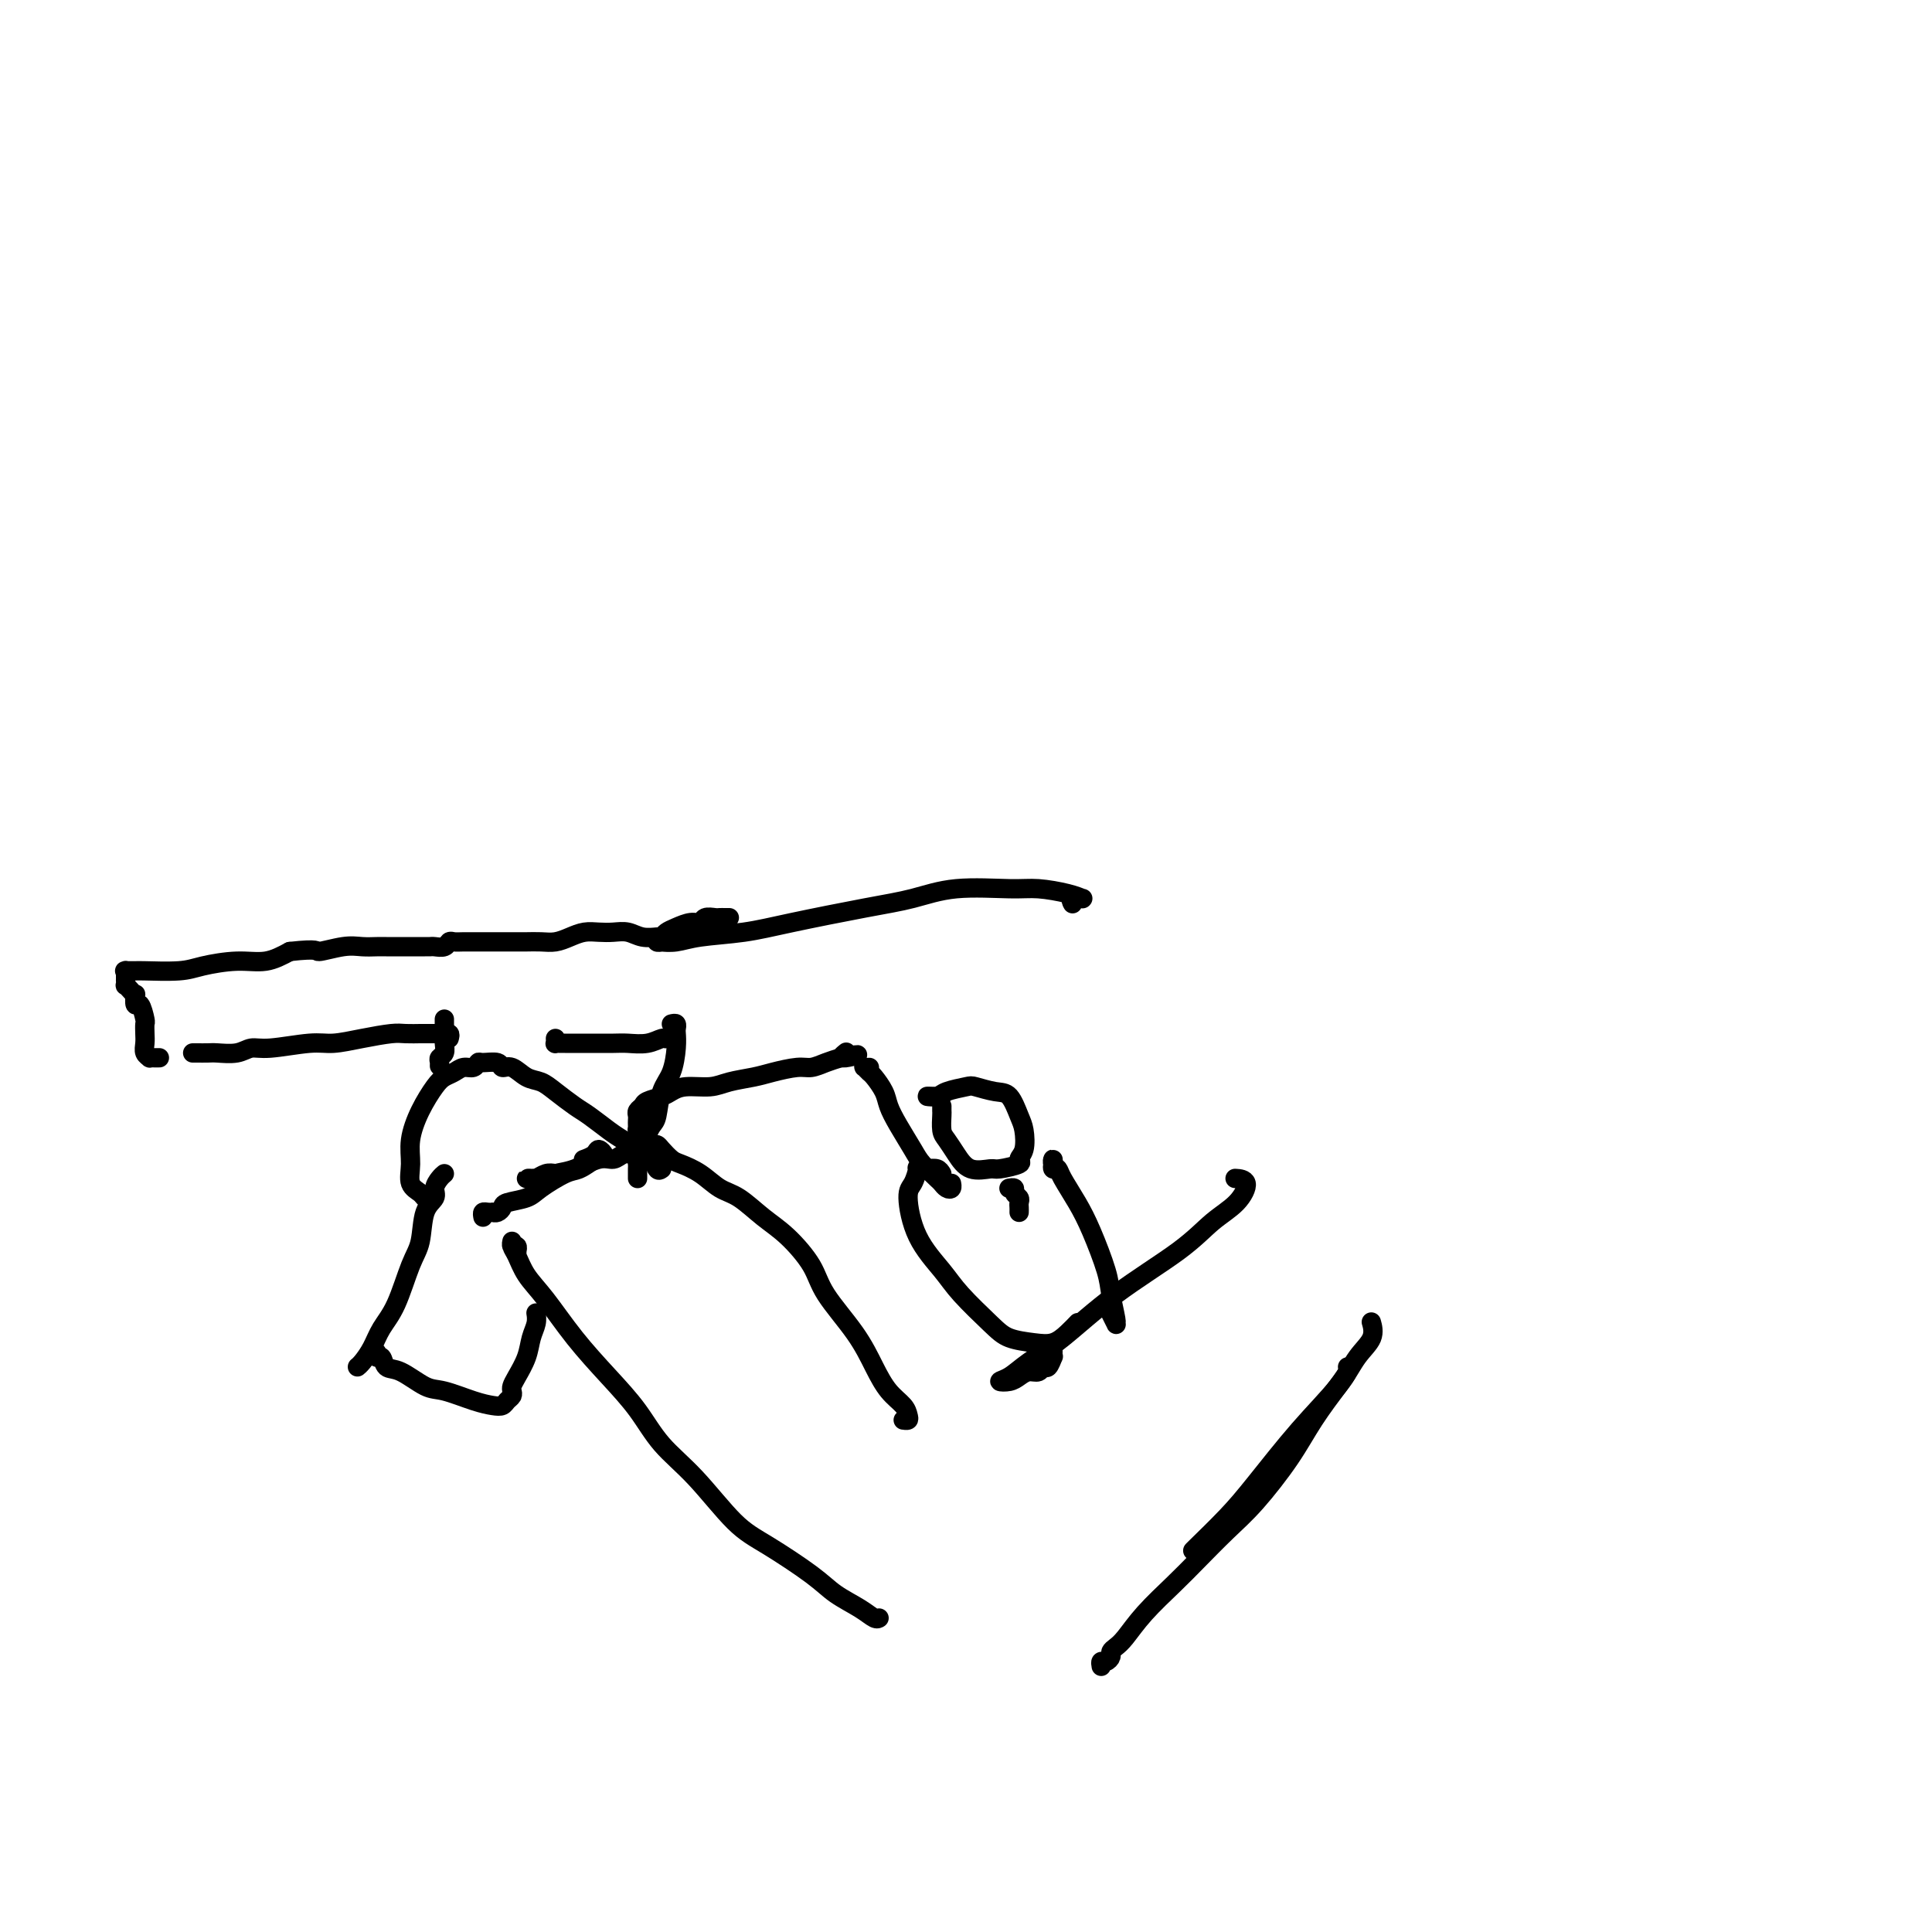 <svg viewBox='0 0 400 400' version='1.1' xmlns='http://www.w3.org/2000/svg' xmlns:xlink='http://www.w3.org/1999/xlink'><g fill='none' stroke='#000000' stroke-width='4' stroke-linecap='round' stroke-linejoin='round'><path d='M100,252c-0.081,-0.422 -0.163,-0.844 0,-1c0.163,-0.156 0.569,-0.045 1,0c0.431,0.045 0.886,0.023 1,0c0.114,-0.023 -0.114,-0.047 0,0c0.114,0.047 0.570,0.166 1,0c0.430,-0.166 0.836,-0.615 1,-1c0.164,-0.385 0.087,-0.704 1,-1c0.913,-0.296 2.816,-0.569 4,-1c1.184,-0.431 1.651,-1.020 3,-2c1.349,-0.980 3.582,-2.353 5,-3c1.418,-0.647 2.023,-0.570 3,-1c0.977,-0.430 2.327,-1.366 3,-2c0.673,-0.634 0.670,-0.965 1,-1c0.330,-0.035 0.992,0.225 1,0c0.008,-0.225 -0.637,-0.937 -1,-1c-0.363,-0.063 -0.444,0.521 -1,1c-0.556,0.479 -1.587,0.851 -2,1c-0.413,0.149 -0.206,0.074 0,0'/><path d='M115,243c-0.639,-0.113 -1.279,-0.226 -2,0c-0.721,0.226 -1.524,0.792 -2,1c-0.476,0.208 -0.623,0.056 -1,0c-0.377,-0.056 -0.982,-0.018 -1,0c-0.018,0.018 0.552,0.017 1,0c0.448,-0.017 0.773,-0.051 1,0c0.227,0.051 0.354,0.186 1,0c0.646,-0.186 1.811,-0.695 3,-1c1.189,-0.305 2.402,-0.408 4,-1c1.598,-0.592 3.581,-1.674 5,-2c1.419,-0.326 2.272,0.105 3,0c0.728,-0.105 1.330,-0.746 2,-1c0.670,-0.254 1.409,-0.121 2,0c0.591,0.121 1.035,0.228 1,0c-0.035,-0.228 -0.548,-0.792 -1,-1c-0.452,-0.208 -0.843,-0.059 -1,0c-0.157,0.059 -0.078,0.030 0,0'/><path d='M131,237c0.445,0.030 0.890,0.061 1,0c0.110,-0.061 -0.114,-0.212 0,0c0.114,0.212 0.567,0.789 1,1c0.433,0.211 0.847,0.057 1,0c0.153,-0.057 0.044,-0.016 0,0c-0.044,0.016 -0.022,0.008 0,0'/><path d='M132,244c0.002,-0.330 0.003,-0.661 0,-1c-0.003,-0.339 -0.011,-0.687 0,-1c0.011,-0.313 0.042,-0.591 0,-1c-0.042,-0.409 -0.156,-0.951 0,-1c0.156,-0.049 0.580,0.393 1,0c0.420,-0.393 0.834,-1.623 1,-2c0.166,-0.377 0.085,0.097 0,0c-0.085,-0.097 -0.174,-0.765 0,-1c0.174,-0.235 0.611,-0.036 1,0c0.389,0.036 0.729,-0.091 1,0c0.271,0.091 0.473,0.399 1,1c0.527,0.601 1.378,1.496 2,2c0.622,0.504 1.015,0.617 2,1c0.985,0.383 2.562,1.037 4,2c1.438,0.963 2.739,2.234 4,3c1.261,0.766 2.484,1.027 4,2c1.516,0.973 3.325,2.660 5,4c1.675,1.340 3.214,2.335 5,4c1.786,1.665 3.818,4.000 5,6c1.182,2.000 1.514,3.666 3,6c1.486,2.334 4.125,5.336 6,8c1.875,2.664 2.987,4.991 4,7c1.013,2.009 1.928,3.701 3,5c1.072,1.299 2.301,2.204 3,3c0.699,0.796 0.868,1.481 1,2c0.132,0.519 0.228,0.870 0,1c-0.228,0.130 -0.779,0.037 -1,0c-0.221,-0.037 -0.110,-0.019 0,0'/><path d='M107,260c0.008,-0.456 0.016,-0.911 0,-1c-0.016,-0.089 -0.058,0.189 0,0c0.058,-0.189 0.214,-0.845 0,-1c-0.214,-0.155 -0.799,0.191 -1,0c-0.201,-0.191 -0.019,-0.918 0,-1c0.019,-0.082 -0.125,0.481 0,1c0.125,0.519 0.520,0.993 1,2c0.480,1.007 1.044,2.546 2,4c0.956,1.454 2.305,2.824 4,5c1.695,2.176 3.738,5.158 6,8c2.262,2.842 4.743,5.545 7,8c2.257,2.455 4.290,4.664 6,7c1.710,2.336 3.097,4.799 5,7c1.903,2.201 4.321,4.140 7,7c2.679,2.860 5.620,6.642 8,9c2.380,2.358 4.199,3.291 7,5c2.801,1.709 6.582,4.195 9,6c2.418,1.805 3.471,2.928 5,4c1.529,1.072 3.534,2.091 5,3c1.466,0.909 2.395,1.706 3,2c0.605,0.294 0.887,0.084 1,0c0.113,-0.084 0.056,-0.042 0,0'/><path d='M228,345c-0.081,-0.446 -0.163,-0.893 0,-1c0.163,-0.107 0.570,0.125 1,0c0.430,-0.125 0.882,-0.608 1,-1c0.118,-0.392 -0.097,-0.695 0,-1c0.097,-0.305 0.505,-0.614 1,-1c0.495,-0.386 1.075,-0.850 2,-2c0.925,-1.150 2.194,-2.985 4,-5c1.806,-2.015 4.149,-4.210 6,-6c1.851,-1.790 3.210,-3.175 5,-5c1.790,-1.825 4.009,-4.088 6,-6c1.991,-1.912 3.753,-3.471 6,-6c2.247,-2.529 4.980,-6.026 7,-9c2.020,-2.974 3.326,-5.424 5,-8c1.674,-2.576 3.717,-5.278 5,-7c1.283,-1.722 1.807,-2.464 2,-3c0.193,-0.536 0.055,-0.868 0,-1c-0.055,-0.132 -0.028,-0.066 0,0'/><path d='M247,321c0.035,-0.031 0.071,-0.063 0,0c-0.071,0.063 -0.248,0.220 1,-1c1.248,-1.220 3.922,-3.817 6,-6c2.078,-2.183 3.559,-3.952 6,-7c2.441,-3.048 5.841,-7.374 9,-11c3.159,-3.626 6.076,-6.552 8,-9c1.924,-2.448 2.856,-4.419 4,-6c1.144,-1.581 2.500,-2.772 3,-4c0.500,-1.228 0.143,-2.494 0,-3c-0.143,-0.506 -0.071,-0.253 0,0'/><path d='M218,279c0.006,0.293 0.013,0.585 0,1c-0.013,0.415 -0.044,0.952 0,1c0.044,0.048 0.164,-0.394 0,0c-0.164,0.394 -0.610,1.625 -1,2c-0.390,0.375 -0.722,-0.106 -1,0c-0.278,0.106 -0.500,0.799 -1,1c-0.500,0.201 -1.278,-0.091 -2,0c-0.722,0.091 -1.388,0.566 -2,1c-0.612,0.434 -1.169,0.826 -2,1c-0.831,0.174 -1.938,0.129 -2,0c-0.062,-0.129 0.919,-0.343 2,-1c1.081,-0.657 2.262,-1.757 4,-3c1.738,-1.243 4.033,-2.628 7,-5c2.967,-2.372 6.604,-5.732 11,-9c4.396,-3.268 9.549,-6.445 13,-9c3.451,-2.555 5.201,-4.489 7,-6c1.799,-1.511 3.647,-2.601 5,-4c1.353,-1.399 2.210,-3.107 2,-4c-0.210,-0.893 -1.489,-0.969 -2,-1c-0.511,-0.031 -0.256,-0.015 0,0'/><path d='M137,242c-0.329,0.239 -0.658,0.478 -1,0c-0.342,-0.478 -0.698,-1.674 -1,-2c-0.302,-0.326 -0.549,0.218 -1,0c-0.451,-0.218 -1.106,-1.198 -2,-2c-0.894,-0.802 -2.028,-1.426 -3,-2c-0.972,-0.574 -1.782,-1.100 -3,-2c-1.218,-0.900 -2.843,-2.176 -4,-3c-1.157,-0.824 -1.846,-1.195 -3,-2c-1.154,-0.805 -2.772,-2.043 -4,-3c-1.228,-0.957 -2.067,-1.633 -3,-2c-0.933,-0.367 -1.959,-0.424 -3,-1c-1.041,-0.576 -2.096,-1.672 -3,-2c-0.904,-0.328 -1.656,0.112 -2,0c-0.344,-0.112 -0.280,-0.777 -1,-1c-0.720,-0.223 -2.223,-0.004 -3,0c-0.777,0.004 -0.827,-0.206 -1,0c-0.173,0.206 -0.468,0.830 -1,1c-0.532,0.170 -1.301,-0.112 -2,0c-0.699,0.112 -1.330,0.619 -2,1c-0.670,0.381 -1.380,0.635 -2,1c-0.620,0.365 -1.149,0.839 -2,2c-0.851,1.161 -2.025,3.007 -3,5c-0.975,1.993 -1.751,4.131 -2,6c-0.249,1.869 0.028,3.467 0,5c-0.028,1.533 -0.361,2.999 0,4c0.361,1.001 1.416,1.536 2,2c0.584,0.464 0.696,0.856 1,1c0.304,0.144 0.801,0.041 1,0c0.199,-0.041 0.099,-0.021 0,0'/><path d='M92,243c-0.295,0.244 -0.589,0.487 -1,1c-0.411,0.513 -0.938,1.294 -1,2c-0.062,0.706 0.343,1.336 0,2c-0.343,0.664 -1.432,1.363 -2,3c-0.568,1.637 -0.613,4.213 -1,6c-0.387,1.787 -1.115,2.787 -2,5c-0.885,2.213 -1.925,5.640 -3,8c-1.075,2.360 -2.183,3.652 -3,5c-0.817,1.348 -1.343,2.753 -2,4c-0.657,1.247 -1.446,2.336 -2,3c-0.554,0.664 -0.873,0.904 -1,1c-0.127,0.096 -0.064,0.048 0,0'/><path d='M77,280c-0.120,0.035 -0.241,0.069 0,0c0.241,-0.069 0.842,-0.242 1,0c0.158,0.242 -0.127,0.899 0,1c0.127,0.101 0.667,-0.353 1,0c0.333,0.353 0.458,1.513 1,2c0.542,0.487 1.500,0.302 3,1c1.500,0.698 3.544,2.279 5,3c1.456,0.721 2.326,0.583 4,1c1.674,0.417 4.151,1.391 6,2c1.849,0.609 3.070,0.854 4,1c0.930,0.146 1.569,0.194 2,0c0.431,-0.194 0.653,-0.631 1,-1c0.347,-0.369 0.818,-0.671 1,-1c0.182,-0.329 0.076,-0.685 0,-1c-0.076,-0.315 -0.122,-0.587 0,-1c0.122,-0.413 0.411,-0.966 1,-2c0.589,-1.034 1.478,-2.551 2,-4c0.522,-1.449 0.676,-2.832 1,-4c0.324,-1.168 0.818,-2.122 1,-3c0.182,-0.878 0.052,-1.679 0,-2c-0.052,-0.321 -0.026,-0.160 0,0'/><path d='M91,220c-0.008,0.510 -0.016,1.020 0,1c0.016,-0.020 0.057,-0.572 0,-1c-0.057,-0.428 -0.211,-0.734 0,-1c0.211,-0.266 0.789,-0.492 1,-1c0.211,-0.508 0.057,-1.299 0,-2c-0.057,-0.701 -0.015,-1.312 0,-2c0.015,-0.688 0.004,-1.455 0,-2c-0.004,-0.545 -0.001,-0.870 0,-1c0.001,-0.130 0.001,-0.065 0,0'/><path d='M93,215c0.119,-0.423 0.238,-0.845 0,-1c-0.238,-0.155 -0.832,-0.041 -1,0c-0.168,0.041 0.091,0.011 0,0c-0.091,-0.011 -0.533,-0.003 -1,0c-0.467,0.003 -0.958,0.001 -1,0c-0.042,-0.001 0.364,-0.001 0,0c-0.364,0.001 -1.498,0.003 -2,0c-0.502,-0.003 -0.371,-0.011 -1,0c-0.629,0.011 -2.019,0.040 -3,0c-0.981,-0.040 -1.554,-0.150 -3,0c-1.446,0.150 -3.766,0.561 -6,1c-2.234,0.439 -4.382,0.906 -6,1c-1.618,0.094 -2.706,-0.185 -5,0c-2.294,0.185 -5.793,0.834 -8,1c-2.207,0.166 -3.121,-0.152 -4,0c-0.879,0.152 -1.723,0.773 -3,1c-1.277,0.227 -2.987,0.061 -4,0c-1.013,-0.061 -1.329,-0.016 -2,0c-0.671,0.016 -1.696,0.004 -2,0c-0.304,-0.004 0.114,-0.001 0,0c-0.114,0.001 -0.762,0.000 -1,0c-0.238,-0.000 -0.068,-0.000 0,0c0.068,0.000 0.034,0.000 0,0'/><path d='M33,219c-0.455,-0.001 -0.910,-0.002 -1,0c-0.090,0.002 0.186,0.009 0,0c-0.186,-0.009 -0.834,-0.032 -1,0c-0.166,0.032 0.152,0.120 0,0c-0.152,-0.120 -0.772,-0.450 -1,-1c-0.228,-0.550 -0.064,-1.322 0,-2c0.064,-0.678 0.027,-1.262 0,-2c-0.027,-0.738 -0.046,-1.631 0,-2c0.046,-0.369 0.157,-0.214 0,-1c-0.157,-0.786 -0.581,-2.515 -1,-3c-0.419,-0.485 -0.834,0.272 -1,0c-0.166,-0.272 -0.083,-1.574 0,-2c0.083,-0.426 0.166,0.026 0,0c-0.166,-0.026 -0.580,-0.528 -1,-1c-0.420,-0.472 -0.844,-0.914 -1,-1c-0.156,-0.086 -0.042,0.183 0,0c0.042,-0.183 0.012,-0.820 0,-1c-0.012,-0.180 -0.005,0.095 0,0c0.005,-0.095 0.009,-0.561 0,-1c-0.009,-0.439 -0.029,-0.850 0,-1c0.029,-0.150 0.108,-0.040 0,0c-0.108,0.040 -0.401,0.008 0,0c0.401,-0.008 1.498,0.008 2,0c0.502,-0.008 0.408,-0.039 2,0c1.592,0.039 4.868,0.149 7,0c2.132,-0.149 3.118,-0.555 5,-1c1.882,-0.445 4.661,-0.927 7,-1c2.339,-0.073 4.240,0.265 6,0c1.760,-0.265 3.380,-1.132 5,-2'/><path d='M60,197c6.369,-0.713 5.292,0.005 6,0c0.708,-0.005 3.200,-0.733 5,-1c1.800,-0.267 2.909,-0.071 4,0c1.091,0.071 2.166,0.019 3,0c0.834,-0.019 1.428,-0.005 2,0c0.572,0.005 1.123,0.001 2,0c0.877,-0.001 2.079,-0.001 3,0c0.921,0.001 1.560,0.001 2,0c0.440,-0.001 0.681,-0.004 1,0c0.319,0.004 0.715,0.015 1,0c0.285,-0.015 0.460,-0.057 1,0c0.540,0.057 1.446,0.211 2,0c0.554,-0.211 0.757,-0.789 1,-1c0.243,-0.211 0.525,-0.057 1,0c0.475,0.057 1.142,0.015 2,0c0.858,-0.015 1.906,-0.004 3,0c1.094,0.004 2.236,0.001 3,0c0.764,-0.001 1.152,0.001 2,0c0.848,-0.001 2.155,-0.003 3,0c0.845,0.003 1.226,0.011 2,0c0.774,-0.011 1.939,-0.042 3,0c1.061,0.042 2.016,0.155 3,0c0.984,-0.155 1.996,-0.578 3,-1c1.004,-0.422 2.001,-0.841 3,-1c0.999,-0.159 2.001,-0.057 3,0c0.999,0.057 1.994,0.068 3,0c1.006,-0.068 2.024,-0.214 3,0c0.976,0.214 1.911,0.789 3,1c1.089,0.211 2.332,0.057 3,0c0.668,-0.057 0.762,-0.016 1,0c0.238,0.016 0.619,0.008 1,0'/><path d='M138,194c13.000,-0.500 6.500,-0.250 0,0'/><path d='M115,215c0.021,0.423 0.043,0.845 0,1c-0.043,0.155 -0.149,0.041 0,0c0.149,-0.041 0.554,-0.011 1,0c0.446,0.011 0.933,0.003 1,0c0.067,-0.003 -0.284,-0.001 0,0c0.284,0.001 1.205,-0.000 2,0c0.795,0.000 1.465,0.001 2,0c0.535,-0.001 0.935,-0.004 2,0c1.065,0.004 2.796,0.016 4,0c1.204,-0.016 1.881,-0.061 3,0c1.119,0.061 2.678,0.226 4,0c1.322,-0.226 2.406,-0.844 3,-1c0.594,-0.156 0.698,0.150 1,0c0.302,-0.150 0.800,-0.757 1,-1c0.200,-0.243 0.100,-0.121 0,0'/><path d='M139,212c0.422,-0.098 0.843,-0.196 1,0c0.157,0.196 0.049,0.686 0,1c-0.049,0.314 -0.041,0.451 0,1c0.041,0.549 0.113,1.508 0,3c-0.113,1.492 -0.412,3.517 -1,5c-0.588,1.483 -1.464,2.426 -2,4c-0.536,1.574 -0.731,3.780 -1,5c-0.269,1.220 -0.611,1.453 -1,2c-0.389,0.547 -0.826,1.407 -1,2c-0.174,0.593 -0.085,0.920 0,1c0.085,0.080 0.166,-0.087 0,0c-0.166,0.087 -0.581,0.427 -1,0c-0.419,-0.427 -0.844,-1.620 -1,-2c-0.156,-0.380 -0.043,0.053 0,0c0.043,-0.053 0.015,-0.592 0,-1c-0.015,-0.408 -0.017,-0.687 0,-1c0.017,-0.313 0.053,-0.661 0,-1c-0.053,-0.339 -0.194,-0.668 0,-1c0.194,-0.332 0.725,-0.667 1,-1c0.275,-0.333 0.296,-0.663 1,-1c0.704,-0.337 2.090,-0.682 3,-1c0.910,-0.318 1.342,-0.610 2,-1c0.658,-0.390 1.542,-0.878 3,-1c1.458,-0.122 3.489,0.121 5,0c1.511,-0.121 2.501,-0.606 4,-1c1.499,-0.394 3.507,-0.697 5,-1c1.493,-0.303 2.472,-0.606 4,-1c1.528,-0.394 3.605,-0.879 5,-1c1.395,-0.121 2.106,0.121 3,0c0.894,-0.121 1.970,-0.606 3,-1c1.030,-0.394 2.015,-0.697 3,-1'/><path d='M174,219c6.415,-1.332 2.451,-0.161 1,0c-1.451,0.161 -0.391,-0.687 0,-1c0.391,-0.313 0.112,-0.089 0,0c-0.112,0.089 -0.056,0.045 0,0'/><path d='M180,221c-0.396,0.027 -0.793,0.055 -1,0c-0.207,-0.055 -0.225,-0.192 0,0c0.225,0.192 0.692,0.713 1,1c0.308,0.287 0.457,0.338 1,1c0.543,0.662 1.481,1.933 2,3c0.519,1.067 0.619,1.928 1,3c0.381,1.072 1.044,2.353 2,4c0.956,1.647 2.206,3.660 3,5c0.794,1.340 1.131,2.006 2,3c0.869,0.994 2.271,2.315 3,3c0.729,0.685 0.784,0.733 1,1c0.216,0.267 0.594,0.752 1,1c0.406,0.248 0.840,0.259 1,0c0.160,-0.259 0.046,-0.788 0,-1c-0.046,-0.212 -0.023,-0.106 0,0'/><path d='M195,229c-0.005,0.389 -0.010,0.778 0,1c0.010,0.222 0.035,0.277 0,1c-0.035,0.723 -0.128,2.113 0,3c0.128,0.887 0.479,1.272 1,2c0.521,0.728 1.213,1.800 2,3c0.787,1.200 1.670,2.529 3,3c1.330,0.471 3.106,0.084 4,0c0.894,-0.084 0.906,0.136 2,0c1.094,-0.136 3.272,-0.629 4,-1c0.728,-0.371 0.008,-0.622 0,-1c-0.008,-0.378 0.698,-0.885 1,-2c0.302,-1.115 0.200,-2.838 0,-4c-0.200,-1.162 -0.499,-1.762 -1,-3c-0.501,-1.238 -1.206,-3.114 -2,-4c-0.794,-0.886 -1.678,-0.784 -3,-1c-1.322,-0.216 -3.080,-0.752 -4,-1c-0.920,-0.248 -1.000,-0.210 -2,0c-1.000,0.210 -2.920,0.592 -4,1c-1.080,0.408 -1.319,0.841 -2,1c-0.681,0.159 -1.804,0.043 -2,0c-0.196,-0.043 0.535,-0.011 1,0c0.465,0.011 0.664,0.003 1,0c0.336,-0.003 0.810,-0.001 1,0c0.190,0.001 0.095,0.000 0,0'/><path d='M219,242c-0.421,0.076 -0.841,0.153 -1,0c-0.159,-0.153 -0.055,-0.535 0,-1c0.055,-0.465 0.062,-1.014 0,-1c-0.062,0.014 -0.194,0.590 0,1c0.194,0.410 0.714,0.654 1,1c0.286,0.346 0.338,0.793 1,2c0.662,1.207 1.932,3.175 3,5c1.068,1.825 1.932,3.508 3,6c1.068,2.492 2.340,5.794 3,8c0.660,2.206 0.709,3.316 1,5c0.291,1.684 0.824,3.943 1,5c0.176,1.057 -0.004,0.912 0,1c0.004,0.088 0.193,0.408 0,0c-0.193,-0.408 -0.770,-1.545 -1,-2c-0.230,-0.455 -0.115,-0.227 0,0'/><path d='M211,251c0.009,-0.334 0.017,-0.668 0,-1c-0.017,-0.332 -0.061,-0.663 0,-1c0.061,-0.337 0.227,-0.679 0,-1c-0.227,-0.321 -0.845,-0.622 -1,-1c-0.155,-0.378 0.154,-0.833 0,-1c-0.154,-0.167 -0.772,-0.045 -1,0c-0.228,0.045 -0.065,0.013 0,0c0.065,-0.013 0.033,-0.006 0,0'/><path d='M195,243c-0.258,-0.417 -0.517,-0.834 -1,-1c-0.483,-0.166 -1.192,-0.082 -2,0c-0.808,0.082 -1.716,0.161 -2,0c-0.284,-0.161 0.056,-0.564 0,0c-0.056,0.564 -0.506,2.094 -1,3c-0.494,0.906 -1.030,1.187 -1,3c0.030,1.813 0.628,5.158 2,8c1.372,2.842 3.518,5.182 5,7c1.482,1.818 2.301,3.116 4,5c1.699,1.884 4.279,4.356 6,6c1.721,1.644 2.584,2.461 4,3c1.416,0.539 3.385,0.799 5,1c1.615,0.201 2.876,0.343 4,0c1.124,-0.343 2.110,-1.169 3,-2c0.890,-0.831 1.683,-1.666 2,-2c0.317,-0.334 0.159,-0.167 0,0'/><path d='M151,190c-0.325,0.002 -0.650,0.005 -1,0c-0.350,-0.005 -0.726,-0.016 -1,0c-0.274,0.016 -0.447,0.060 -1,0c-0.553,-0.060 -1.486,-0.223 -2,0c-0.514,0.223 -0.609,0.833 -1,1c-0.391,0.167 -1.076,-0.109 -2,0c-0.924,0.109 -2.085,0.604 -3,1c-0.915,0.396 -1.582,0.694 -2,1c-0.418,0.306 -0.587,0.619 -1,1c-0.413,0.381 -1.070,0.831 -1,1c0.070,0.169 0.865,0.057 1,0c0.135,-0.057 -0.391,-0.059 0,0c0.391,0.059 1.701,0.178 3,0c1.299,-0.178 2.589,-0.652 5,-1c2.411,-0.348 5.945,-0.570 9,-1c3.055,-0.430 5.633,-1.068 10,-2c4.367,-0.932 10.525,-2.160 15,-3c4.475,-0.840 7.267,-1.294 10,-2c2.733,-0.706 5.405,-1.664 9,-2c3.595,-0.336 8.111,-0.052 11,0c2.889,0.052 4.149,-0.129 6,0c1.851,0.129 4.292,0.570 6,1c1.708,0.430 2.682,0.851 3,1c0.318,0.149 -0.020,0.026 0,0c0.020,-0.026 0.397,0.045 0,0c-0.397,-0.045 -1.568,-0.204 -2,0c-0.432,0.204 -0.123,0.773 0,1c0.123,0.227 0.062,0.114 0,0'/></g>
</svg>